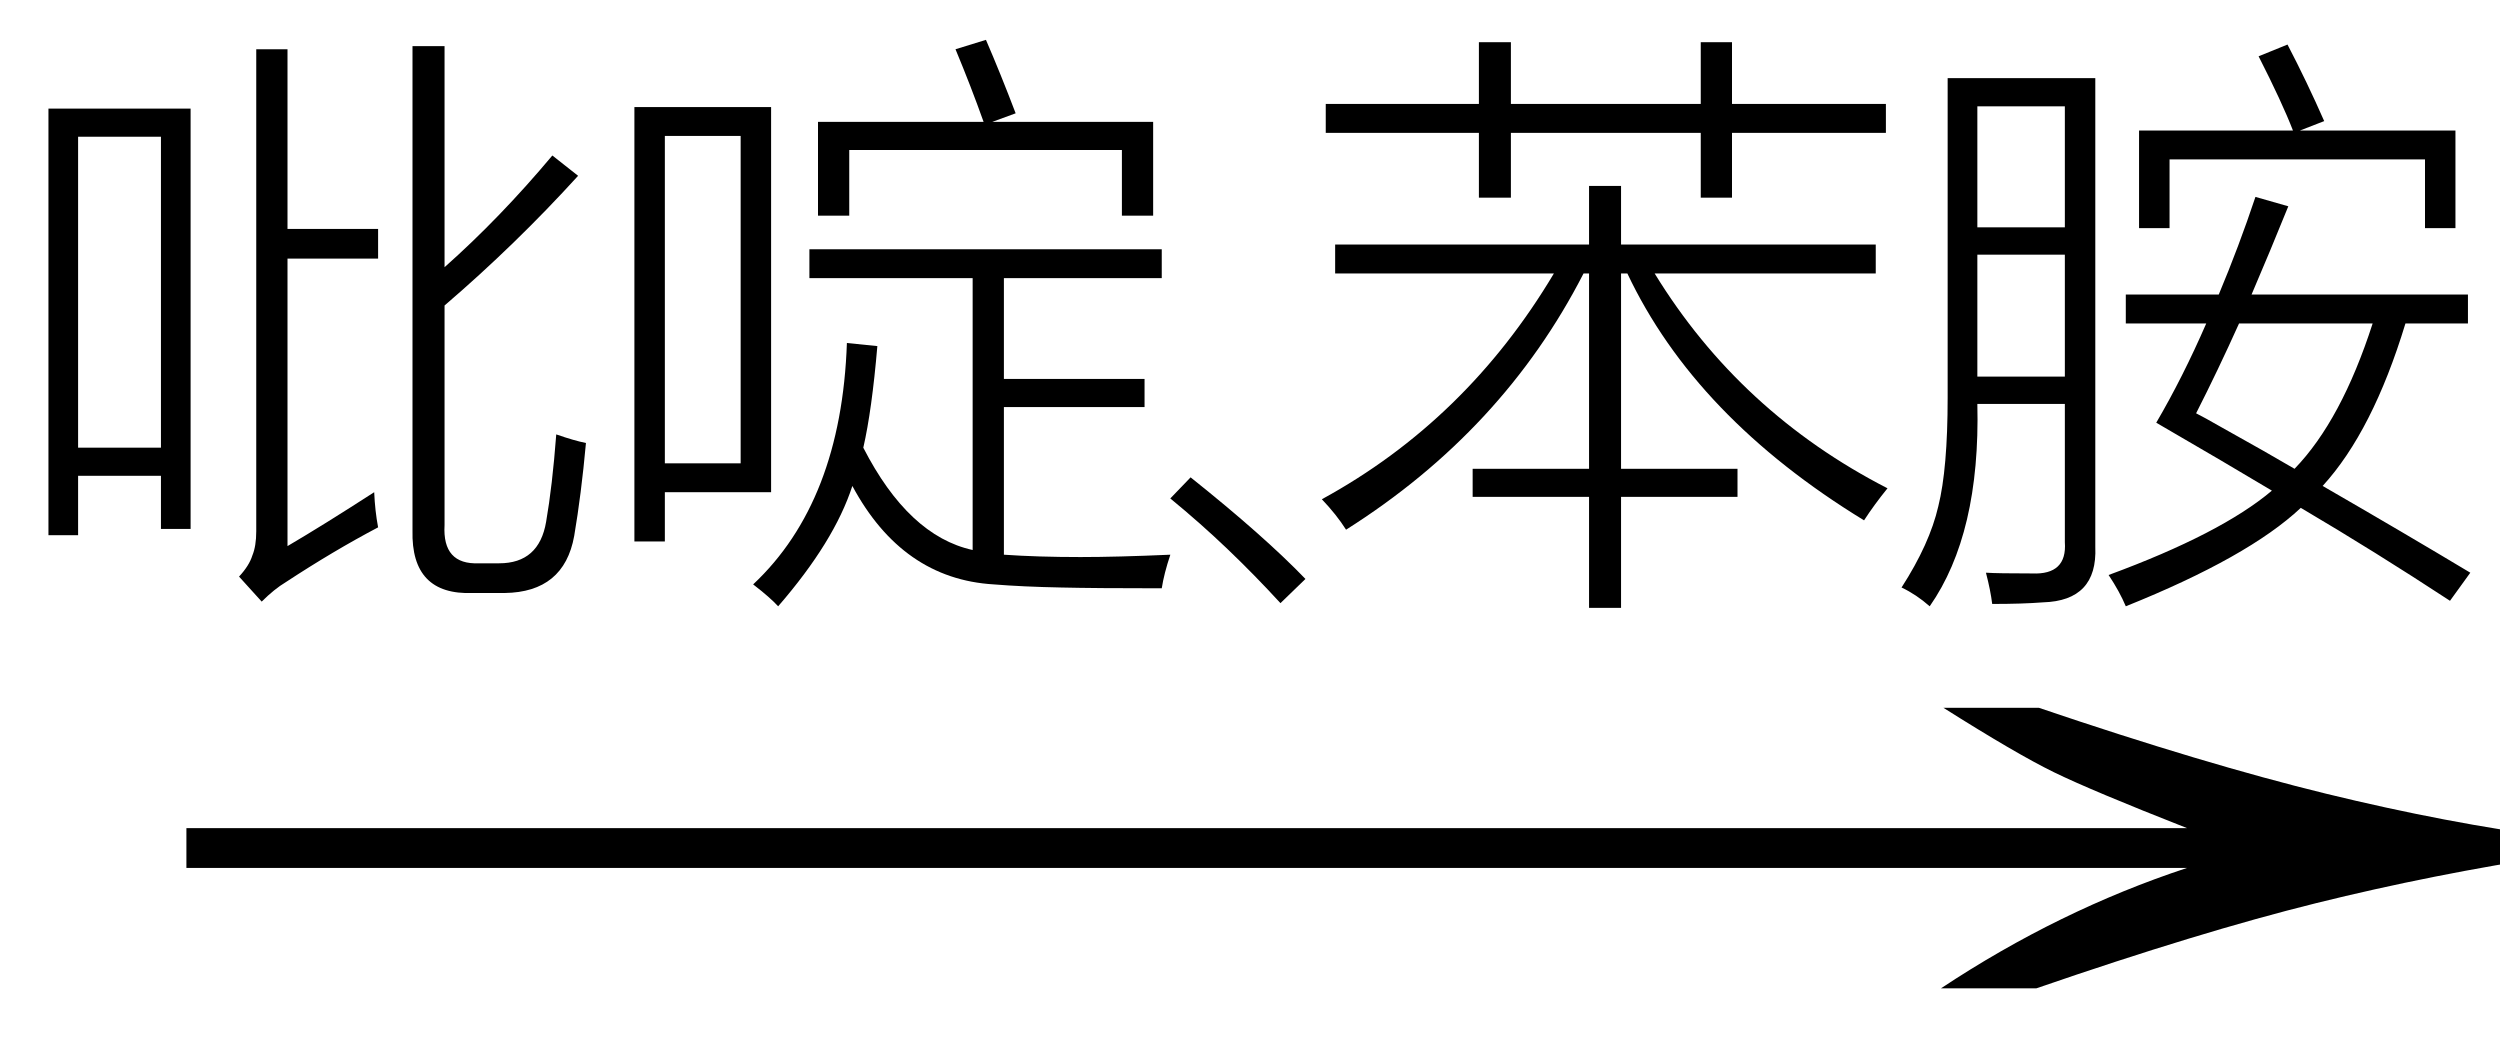 <svg xmlns="http://www.w3.org/2000/svg" xmlns:xlink="http://www.w3.org/1999/xlink" stroke-dasharray="none" shape-rendering="auto" font-family="'Dialog'" width="50" text-rendering="auto" fill-opacity="1" contentScriptType="text/ecmascript" color-interpolation="auto" color-rendering="auto" preserveAspectRatio="xMidYMid meet" font-size="12" fill="black" stroke="black" image-rendering="auto" stroke-miterlimit="10" zoomAndPan="magnify" version="1.0" stroke-linecap="square" stroke-linejoin="miter" contentStyleType="text/css" font-style="normal" height="21" stroke-width="1" stroke-dashoffset="0" font-weight="normal" stroke-opacity="1"><defs id="genericDefs"/><g><g text-rendering="optimizeLegibility" transform="translate(1.72,21) matrix(3.213,0,0,1,0,0)" color-rendering="optimizeQuality" color-interpolation="linearRGB" image-rendering="optimizeQuality"><path d="M12.156 -6.844 Q13.188 -5.719 13.945 -5.125 Q14.703 -4.531 15.375 -4.25 L15.375 -3.891 Q14.609 -3.516 13.883 -2.938 Q13.156 -2.359 12.141 -1.234 L11.547 -1.234 Q12.281 -2.797 13.078 -3.641 L0.625 -3.641 L0.625 -4.438 L13.078 -4.438 Q12.484 -5.188 12.25 -5.555 Q12.016 -5.922 11.562 -6.844 L12.156 -6.844 Z" stroke="none"/></g><g text-rendering="optimizeLegibility" transform="translate(0,10.688)" color-rendering="optimizeQuality" color-interpolation="linearRGB" image-rendering="optimizeQuality"><path d="M0.969 -8.516 L3.812 -8.516 L3.812 -0.109 L3.219 -0.109 L3.219 -1.172 L1.562 -1.172 L1.562 0.016 L0.969 0.016 L0.969 -8.516 ZM8.25 -9.766 L8.891 -9.766 L8.891 -5.344 Q10 -6.328 11.047 -7.578 L11.562 -7.172 Q10.312 -5.797 8.891 -4.578 L8.891 -0.188 Q8.844 0.609 9.578 0.578 L9.984 0.578 Q10.781 0.578 10.922 -0.25 Q11.047 -0.969 11.125 -2 Q11.484 -1.875 11.719 -1.828 Q11.625 -0.797 11.484 0.031 Q11.281 1.156 10.094 1.172 L9.453 1.172 Q8.219 1.219 8.25 -0.078 L8.25 -9.766 ZM1.562 -7.953 L1.562 -1.734 L3.219 -1.734 L3.219 -7.953 L1.562 -7.953 ZM5.75 0.234 Q6.469 -0.188 7.484 -0.844 Q7.5 -0.469 7.562 -0.141 Q6.672 0.328 5.719 0.953 Q5.484 1.094 5.234 1.344 L4.781 0.844 Q4.984 0.625 5.047 0.422 Q5.125 0.234 5.125 -0.062 L5.125 -9.703 L5.75 -9.703 L5.75 -6.109 L7.562 -6.109 L7.562 -5.516 L5.75 -5.516 L5.75 0.234 Z" stroke="none"/></g><g text-rendering="optimizeLegibility" transform="translate(11.719,10.688)" color-rendering="optimizeQuality" color-interpolation="linearRGB" image-rendering="optimizeQuality"><path d="M0.969 -8.547 L3.703 -8.547 L3.703 -0.844 L1.578 -0.844 L1.578 0.141 L0.969 0.141 L0.969 -8.547 ZM3.844 1.438 Q3.688 1.266 3.344 1 Q5.109 -0.656 5.219 -3.828 L5.828 -3.766 Q5.719 -2.484 5.547 -1.734 Q6.453 0.031 7.734 0.312 L7.734 -5.125 L4.469 -5.125 L4.469 -5.703 L11.516 -5.703 L11.516 -5.125 L8.359 -5.125 L8.359 -3.109 L11.172 -3.109 L11.172 -2.547 L8.359 -2.547 L8.359 0.406 Q9.031 0.453 9.891 0.453 Q10.625 0.453 11.688 0.406 Q11.562 0.781 11.516 1.078 Q10.172 1.078 9.5 1.062 Q8.734 1.047 8.156 1 Q6.328 0.891 5.328 -0.969 Q4.969 0.141 3.844 1.438 ZM1.578 -7.969 L1.578 -1.422 L3.094 -1.422 L3.094 -7.969 L1.578 -7.969 ZM7.391 -9.703 L8 -9.891 Q8.297 -9.203 8.594 -8.422 L8.125 -8.25 L11.344 -8.25 L11.344 -6.375 L10.719 -6.375 L10.719 -7.688 L5.266 -7.688 L5.266 -6.375 L4.641 -6.375 L4.641 -8.25 L7.953 -8.25 Q7.703 -8.953 7.391 -9.703 Z" stroke="none"/></g><g text-rendering="optimizeLegibility" transform="translate(22.562,10.688)" color-rendering="optimizeQuality" color-interpolation="linearRGB" image-rendering="optimizeQuality"><path d="M3.047 1.375 Q2.531 0.812 1.992 0.297 Q1.453 -0.219 0.844 -0.719 L1.25 -1.141 Q2.719 0.031 3.547 0.891 L3.047 1.375 Z" stroke="none"/></g><g text-rendering="optimizeLegibility" transform="translate(26.109,10.688)" color-rendering="optimizeQuality" color-interpolation="linearRGB" image-rendering="optimizeQuality"><path d="M0.812 -0.094 Q0.625 -0.391 0.328 -0.703 Q3.219 -2.281 4.969 -5.219 L0.594 -5.219 L0.594 -5.797 L5.672 -5.797 L5.672 -6.969 L6.312 -6.969 L6.312 -5.797 L11.406 -5.797 L11.406 -5.219 L6.984 -5.219 Q8.688 -2.438 11.641 -0.922 Q11.375 -0.594 11.172 -0.281 Q7.797 -2.344 6.438 -5.219 L6.312 -5.219 L6.312 -1.312 L8.641 -1.312 L8.641 -0.75 L6.312 -0.75 L6.312 1.469 L5.672 1.469 L5.672 -0.75 L3.344 -0.75 L3.344 -1.312 L5.672 -1.312 L5.672 -5.219 L5.562 -5.219 Q3.953 -2.078 0.812 -0.094 ZM7.906 -9.844 L8.531 -9.844 L8.531 -8.609 L11.609 -8.609 L11.609 -8.031 L8.531 -8.031 L8.531 -6.734 L7.906 -6.734 L7.906 -8.031 L4.109 -8.031 L4.109 -6.734 L3.469 -6.734 L3.469 -8.031 L0.406 -8.031 L0.406 -8.609 L3.469 -8.609 L3.469 -9.844 L4.109 -9.844 L4.109 -8.609 L7.906 -8.609 L7.906 -9.844 Z" stroke="none"/></g><g text-rendering="optimizeLegibility" transform="translate(37.75,10.688)" color-rendering="optimizeQuality" color-interpolation="linearRGB" image-rendering="optimizeQuality"><path d="M1.203 -9.125 L4.156 -9.125 L4.156 0.25 Q4.203 1.328 3.109 1.359 Q2.703 1.391 2.094 1.391 Q2.062 1.125 1.969 0.766 Q2.203 0.781 2.891 0.781 Q3.594 0.812 3.547 0.156 L3.547 -2.609 L1.797 -2.609 Q1.859 -0.016 0.844 1.438 Q0.578 1.203 0.281 1.062 Q0.844 0.188 1.016 -0.562 Q1.203 -1.312 1.203 -2.734 L1.203 -9.125 ZM4.766 -4.797 L6.625 -4.797 Q7.031 -5.766 7.359 -6.75 L8.016 -6.562 Q7.656 -5.672 7.281 -4.797 L11.609 -4.797 L11.609 -4.219 L10.359 -4.219 Q9.703 -2.062 8.703 -0.969 Q10.328 -0.031 11.656 0.766 L11.25 1.328 Q9.75 0.344 8.266 -0.531 Q7.219 0.453 4.766 1.438 Q4.641 1.141 4.422 0.812 Q6.672 -0.016 7.688 -0.875 Q6.828 -1.391 5.375 -2.234 Q5.906 -3.141 6.375 -4.219 L4.766 -4.219 L4.766 -4.797 ZM6.172 -2.422 Q6.328 -2.344 6.656 -2.156 Q7.609 -1.625 8.141 -1.312 Q9.078 -2.281 9.703 -4.219 L7.031 -4.219 Q6.609 -3.281 6.172 -2.422 ZM7.422 -9.562 L8 -9.797 Q8.391 -9.047 8.734 -8.266 L8.25 -8.078 L11.359 -8.078 L11.359 -6.125 L10.75 -6.125 L10.75 -7.5 L5.641 -7.5 L5.641 -6.125 L5.031 -6.125 L5.031 -8.078 L8.109 -8.078 Q7.891 -8.641 7.422 -9.562 ZM1.797 -5.594 L1.797 -3.156 L3.547 -3.156 L3.547 -5.594 L1.797 -5.594 ZM1.797 -8.562 L1.797 -6.141 L3.547 -6.141 L3.547 -8.562 L1.797 -8.562 Z" stroke="none"/></g></g></svg>